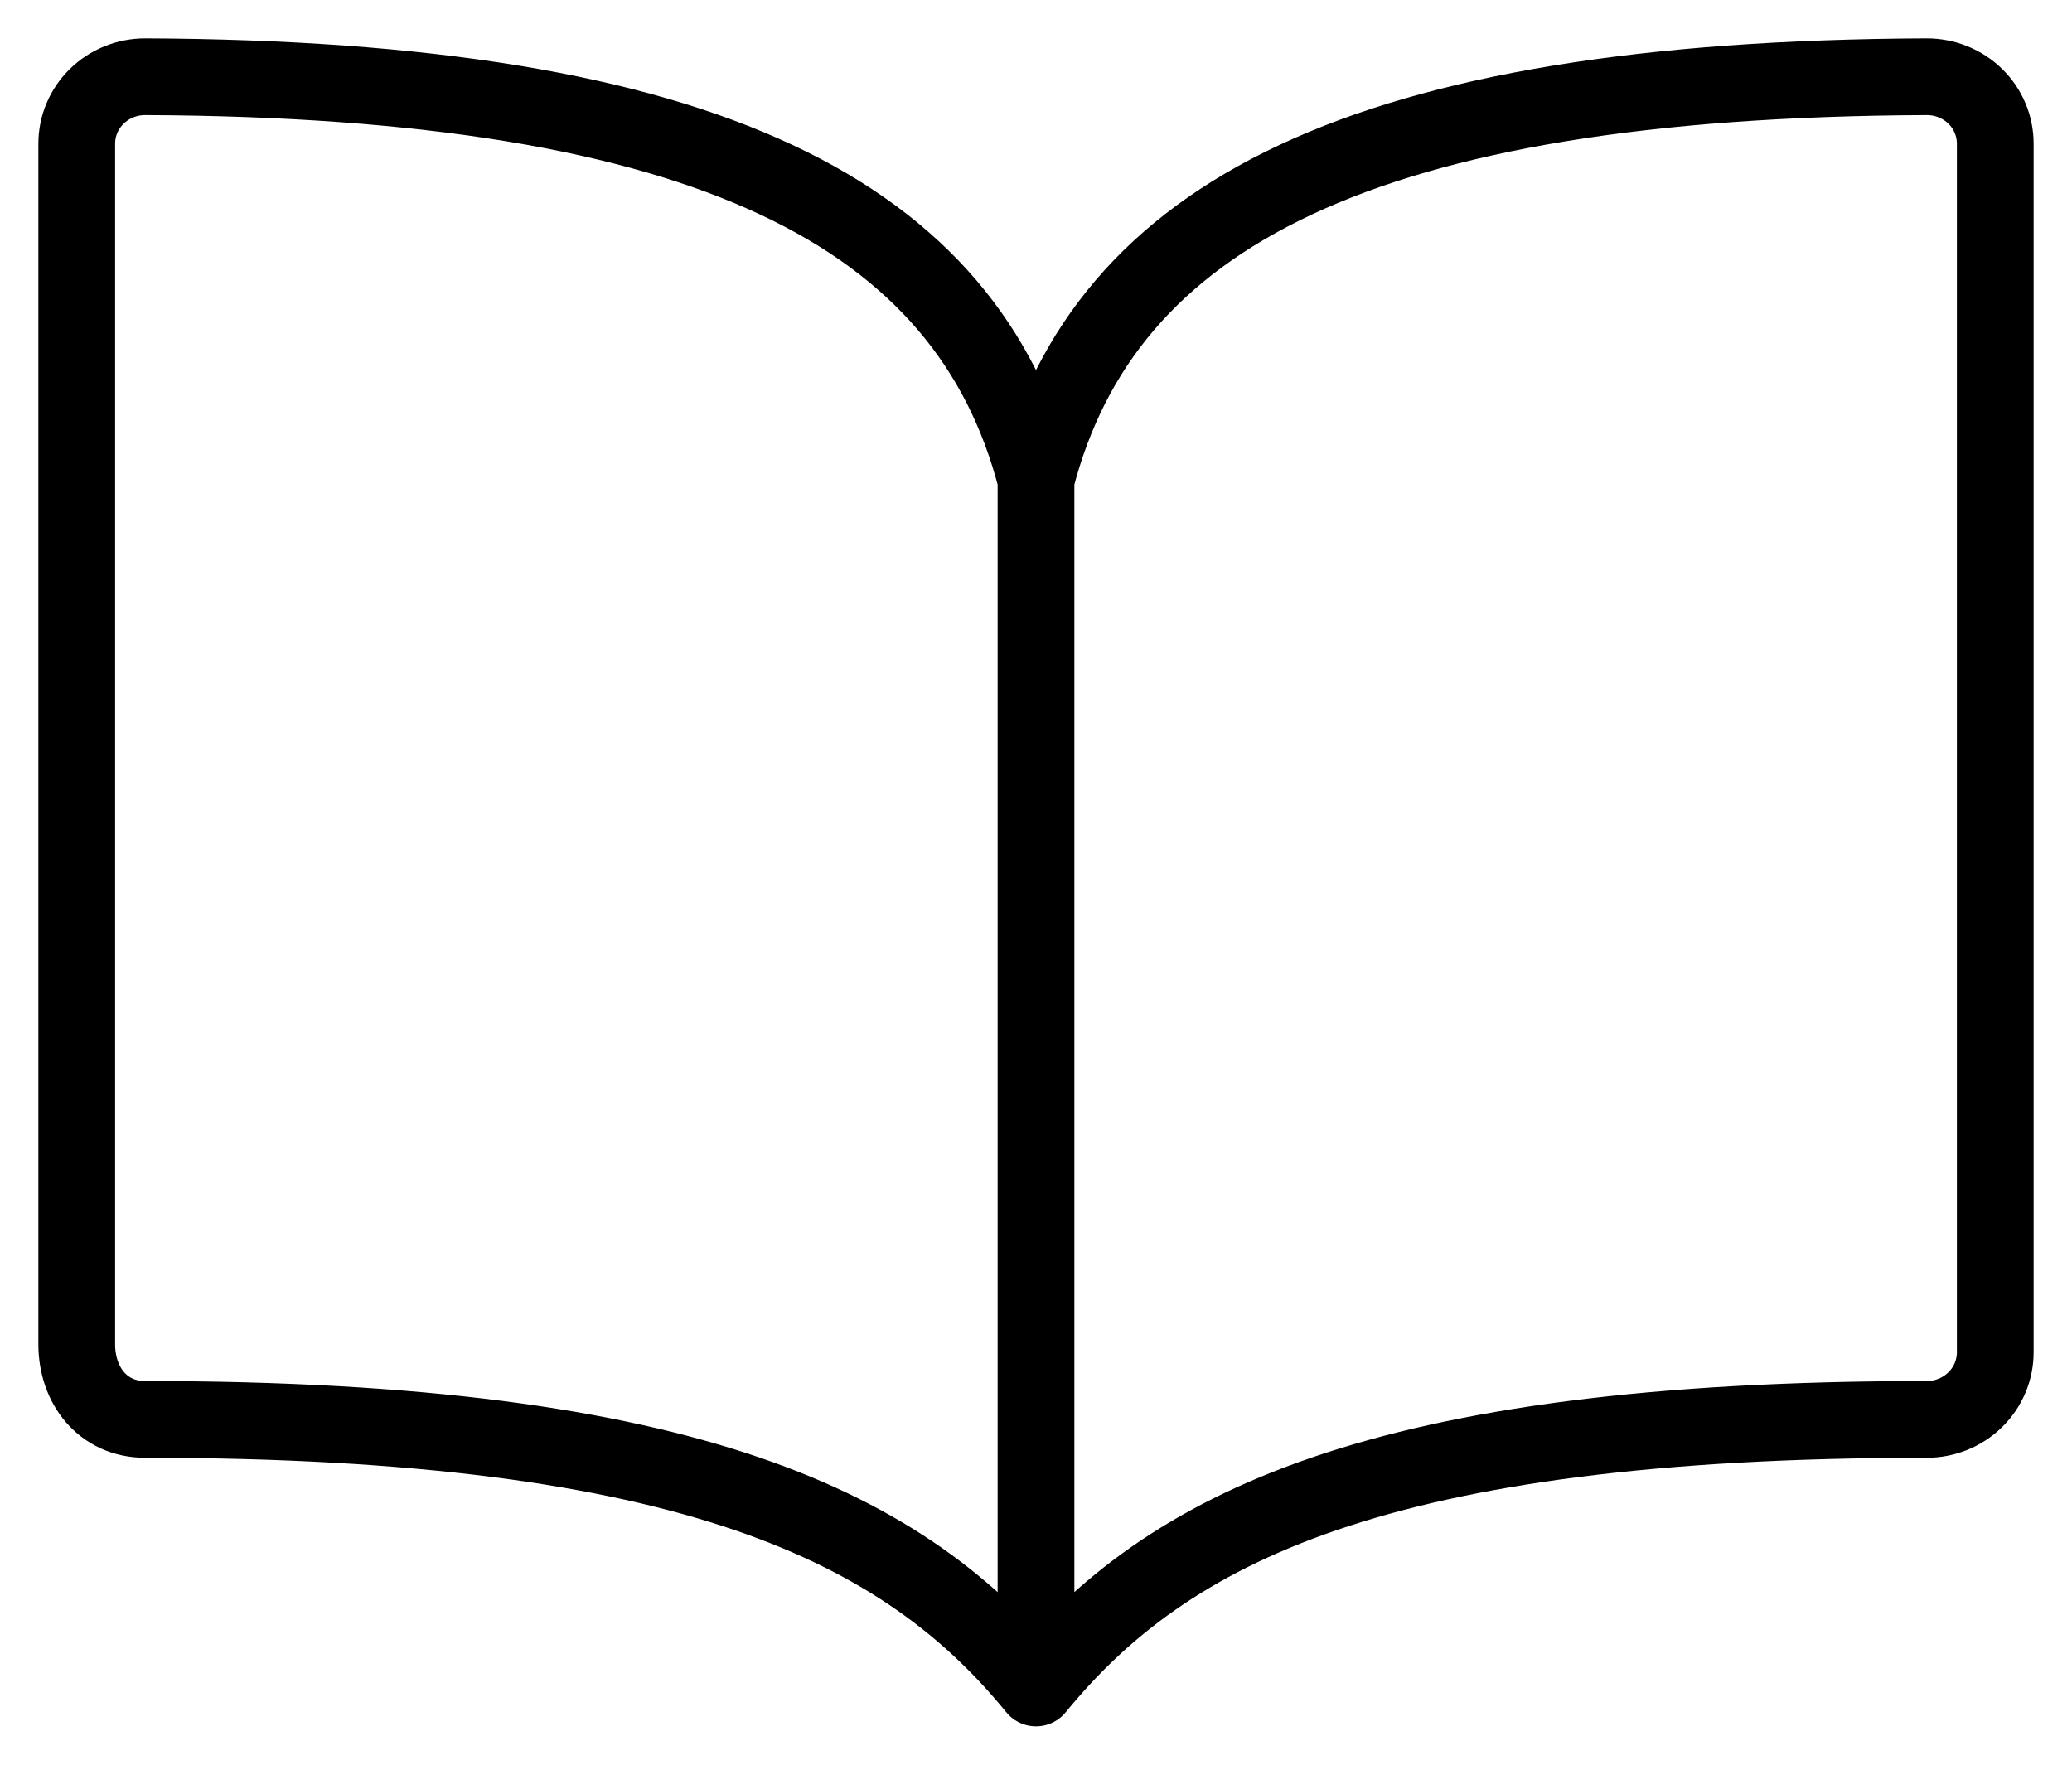 <svg width="27" height="23" viewBox="0 0 27 23" fill="none" xmlns="http://www.w3.org/2000/svg">
<path d="M13.5 6.25C14.393 2.796 17.765 1.032 25.107 1C25.224 1 25.341 1.022 25.449 1.066C25.558 1.11 25.657 1.174 25.739 1.255C25.823 1.337 25.888 1.433 25.933 1.54C25.978 1.646 26 1.76 26 1.875V17.625C26 17.857 25.906 18.08 25.738 18.244C25.571 18.408 25.344 18.5 25.107 18.5C17.964 18.5 15.205 19.912 13.5 22M13.5 6.25C12.607 2.796 9.235 1.032 1.893 1C1.775 1 1.659 1.022 1.551 1.066C1.442 1.11 1.344 1.174 1.261 1.255C1.178 1.337 1.112 1.433 1.067 1.54C1.022 1.646 1 1.76 1 1.875V17.52C1 18.06 1.342 18.5 1.893 18.5C9.036 18.5 11.805 19.922 13.5 22M13.5 6.25V22" stroke="black" stroke-linecap="round" stroke-linejoin="round"/>
</svg>
